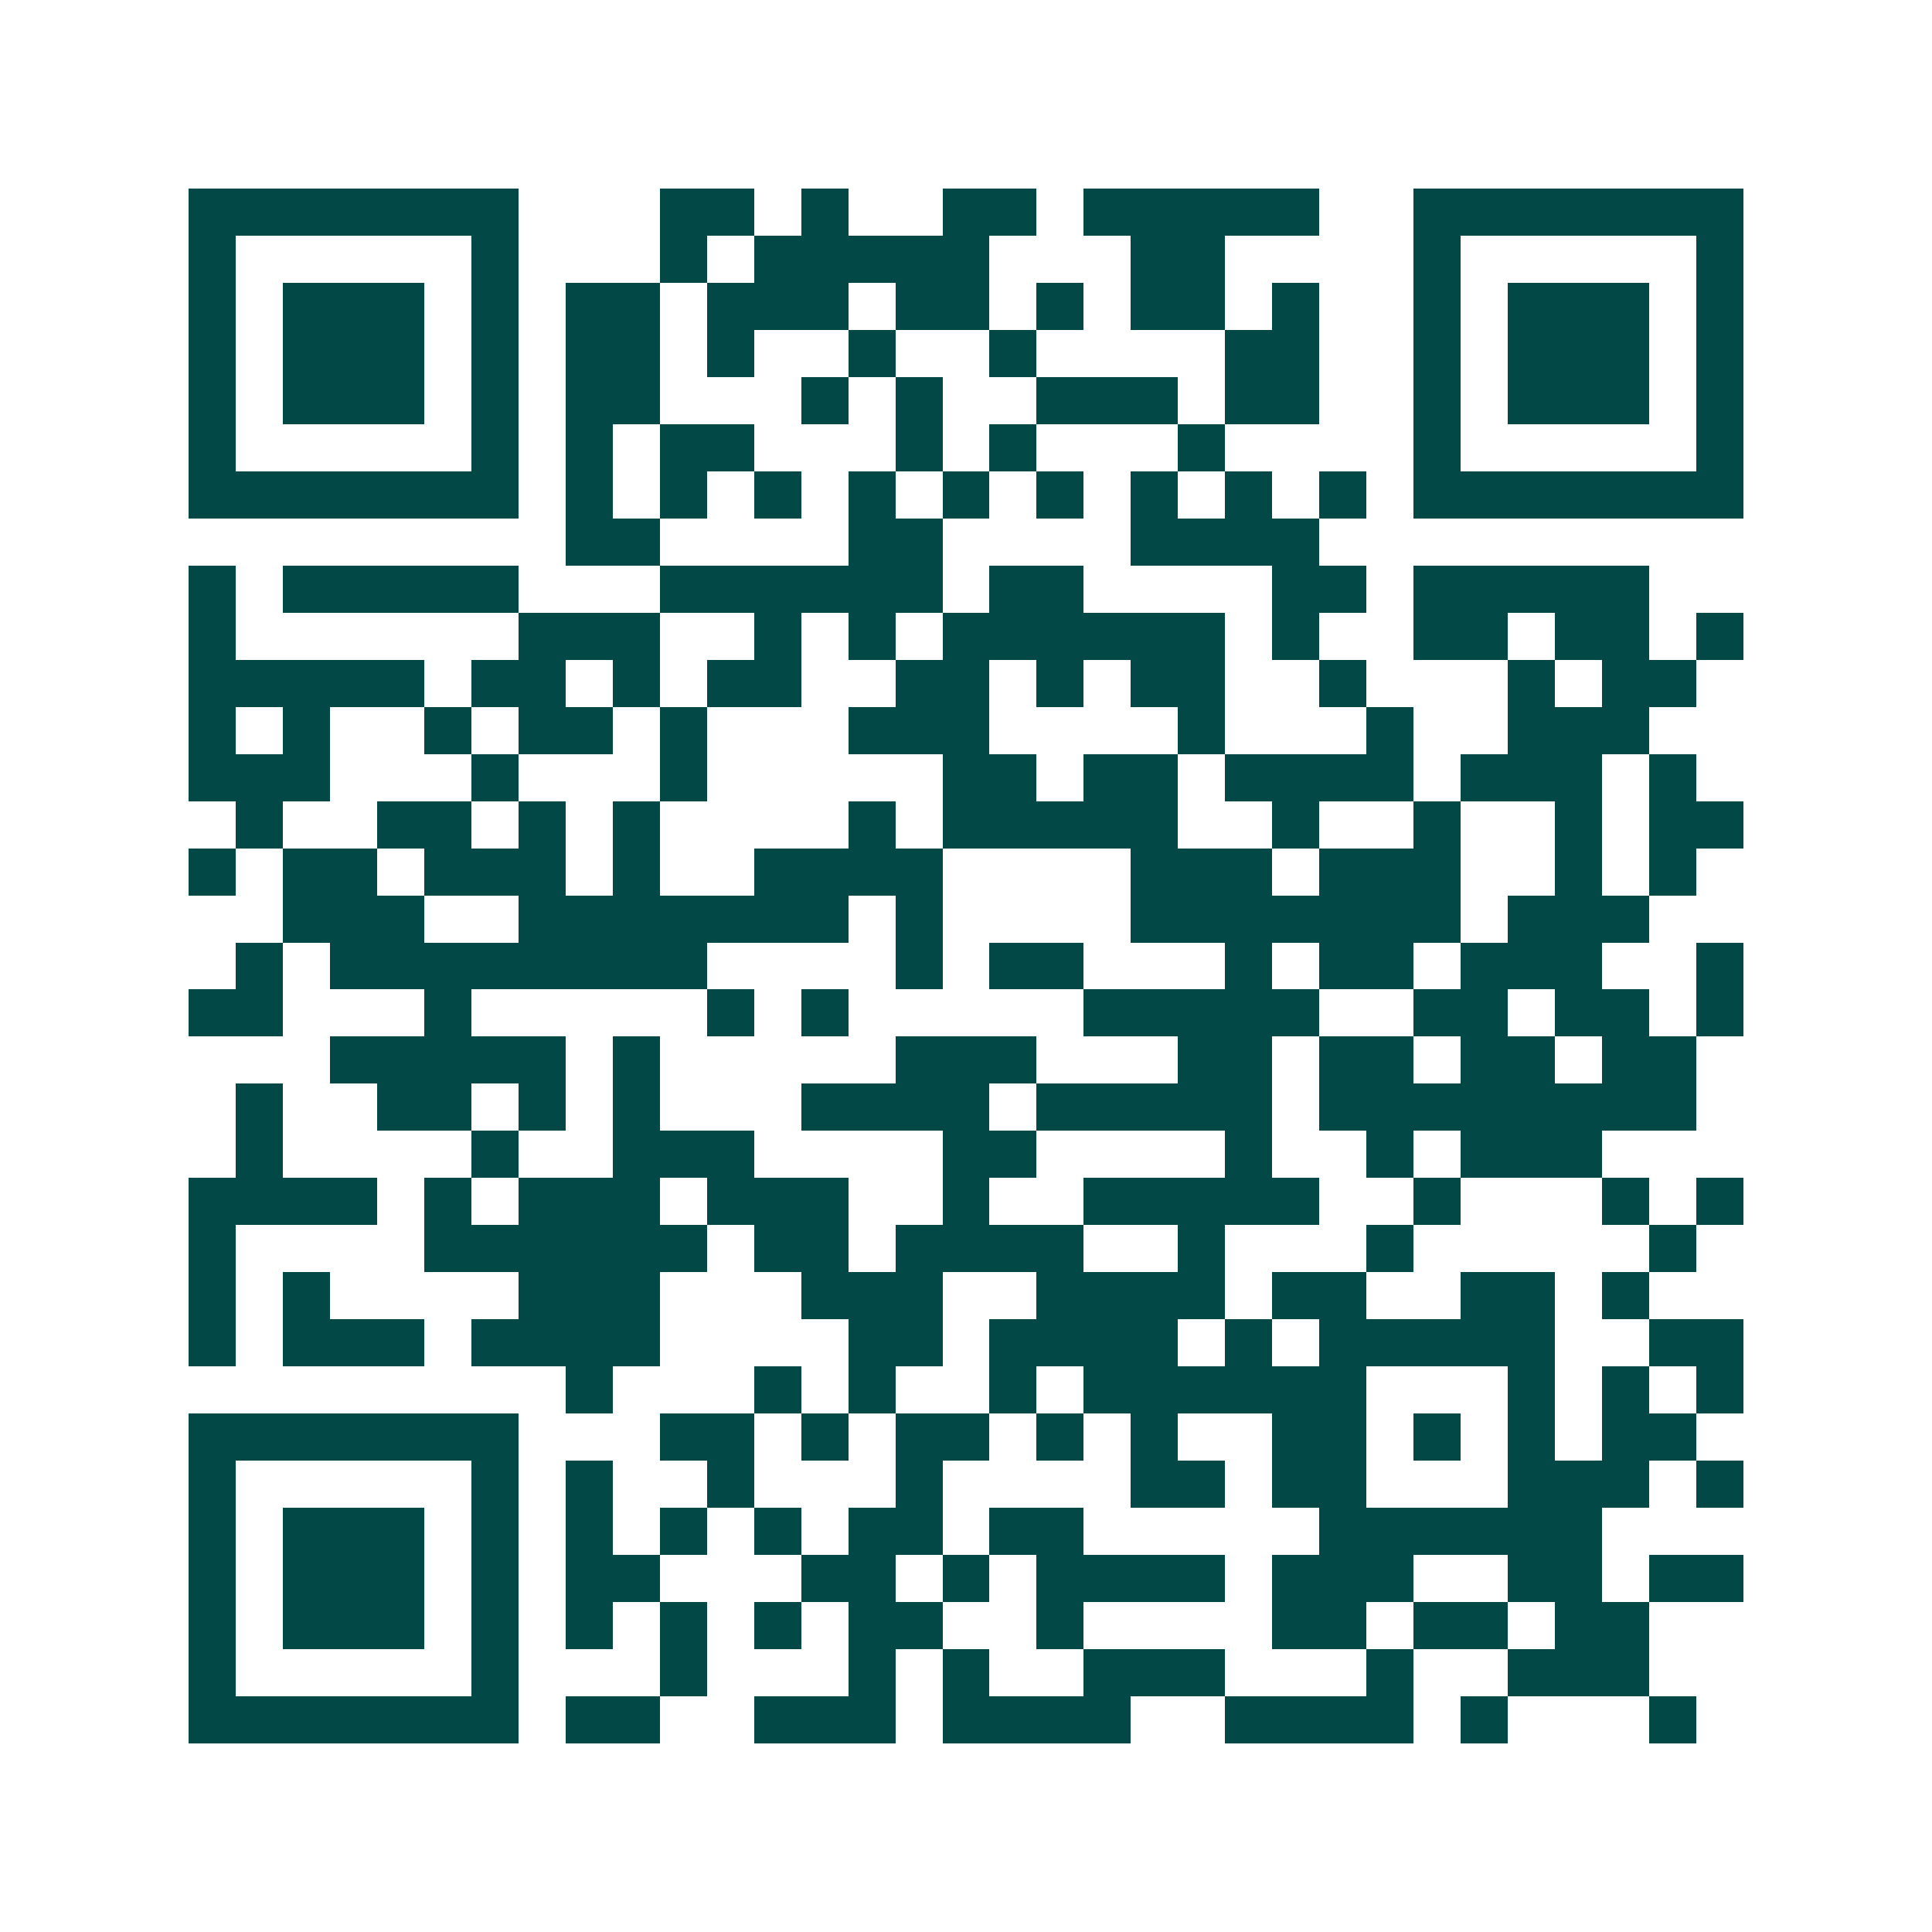 <svg xmlns="http://www.w3.org/2000/svg" width="200" height="200" viewBox="0 0 41 41" shape-rendering="crispEdges"><path fill="#ffffff" d="M0 0h41v41H0z"/><path stroke="#014847" d="M4 4.5h7m3 0h2m1 0h1m2 0h2m1 0h5m2 0h7M4 5.5h1m5 0h1m3 0h1m1 0h5m3 0h2m4 0h1m5 0h1M4 6.5h1m1 0h3m1 0h1m1 0h2m1 0h3m1 0h2m1 0h1m1 0h2m1 0h1m2 0h1m1 0h3m1 0h1M4 7.5h1m1 0h3m1 0h1m1 0h2m1 0h1m2 0h1m2 0h1m4 0h2m2 0h1m1 0h3m1 0h1M4 8.5h1m1 0h3m1 0h1m1 0h2m3 0h1m1 0h1m2 0h3m1 0h2m2 0h1m1 0h3m1 0h1M4 9.5h1m5 0h1m1 0h1m1 0h2m3 0h1m1 0h1m3 0h1m4 0h1m5 0h1M4 10.5h7m1 0h1m1 0h1m1 0h1m1 0h1m1 0h1m1 0h1m1 0h1m1 0h1m1 0h1m1 0h7M12 11.5h2m4 0h2m4 0h4M4 12.5h1m1 0h5m3 0h6m1 0h2m4 0h2m1 0h5M4 13.5h1m6 0h3m2 0h1m1 0h1m1 0h6m1 0h1m2 0h2m1 0h2m1 0h1M4 14.5h5m1 0h2m1 0h1m1 0h2m2 0h2m1 0h1m1 0h2m2 0h1m3 0h1m1 0h2M4 15.5h1m1 0h1m2 0h1m1 0h2m1 0h1m3 0h3m4 0h1m3 0h1m2 0h3M4 16.5h3m3 0h1m3 0h1m5 0h2m1 0h2m1 0h4m1 0h3m1 0h1M5 17.5h1m2 0h2m1 0h1m1 0h1m4 0h1m1 0h5m2 0h1m2 0h1m2 0h1m1 0h2M4 18.5h1m1 0h2m1 0h3m1 0h1m2 0h4m4 0h3m1 0h3m2 0h1m1 0h1M6 19.5h3m2 0h7m1 0h1m4 0h7m1 0h3M5 20.5h1m1 0h8m4 0h1m1 0h2m3 0h1m1 0h2m1 0h3m2 0h1M4 21.5h2m3 0h1m5 0h1m1 0h1m5 0h5m2 0h2m1 0h2m1 0h1M7 22.5h5m1 0h1m5 0h3m3 0h2m1 0h2m1 0h2m1 0h2M5 23.5h1m2 0h2m1 0h1m1 0h1m3 0h4m1 0h5m1 0h8M5 24.5h1m4 0h1m2 0h3m4 0h2m4 0h1m2 0h1m1 0h3M4 25.5h4m1 0h1m1 0h3m1 0h3m2 0h1m2 0h5m2 0h1m3 0h1m1 0h1M4 26.5h1m4 0h6m1 0h2m1 0h4m2 0h1m3 0h1m5 0h1M4 27.5h1m1 0h1m4 0h3m3 0h3m2 0h4m1 0h2m2 0h2m1 0h1M4 28.5h1m1 0h3m1 0h4m4 0h2m1 0h4m1 0h1m1 0h5m2 0h2M12 29.5h1m3 0h1m1 0h1m2 0h1m1 0h6m3 0h1m1 0h1m1 0h1M4 30.5h7m3 0h2m1 0h1m1 0h2m1 0h1m1 0h1m2 0h2m1 0h1m1 0h1m1 0h2M4 31.5h1m5 0h1m1 0h1m2 0h1m3 0h1m4 0h2m1 0h2m3 0h3m1 0h1M4 32.5h1m1 0h3m1 0h1m1 0h1m1 0h1m1 0h1m1 0h2m1 0h2m5 0h6M4 33.5h1m1 0h3m1 0h1m1 0h2m3 0h2m1 0h1m1 0h4m1 0h3m2 0h2m1 0h2M4 34.5h1m1 0h3m1 0h1m1 0h1m1 0h1m1 0h1m1 0h2m2 0h1m4 0h2m1 0h2m1 0h2M4 35.5h1m5 0h1m3 0h1m3 0h1m1 0h1m2 0h3m3 0h1m2 0h3M4 36.5h7m1 0h2m2 0h3m1 0h4m2 0h4m1 0h1m3 0h1"/></svg>
